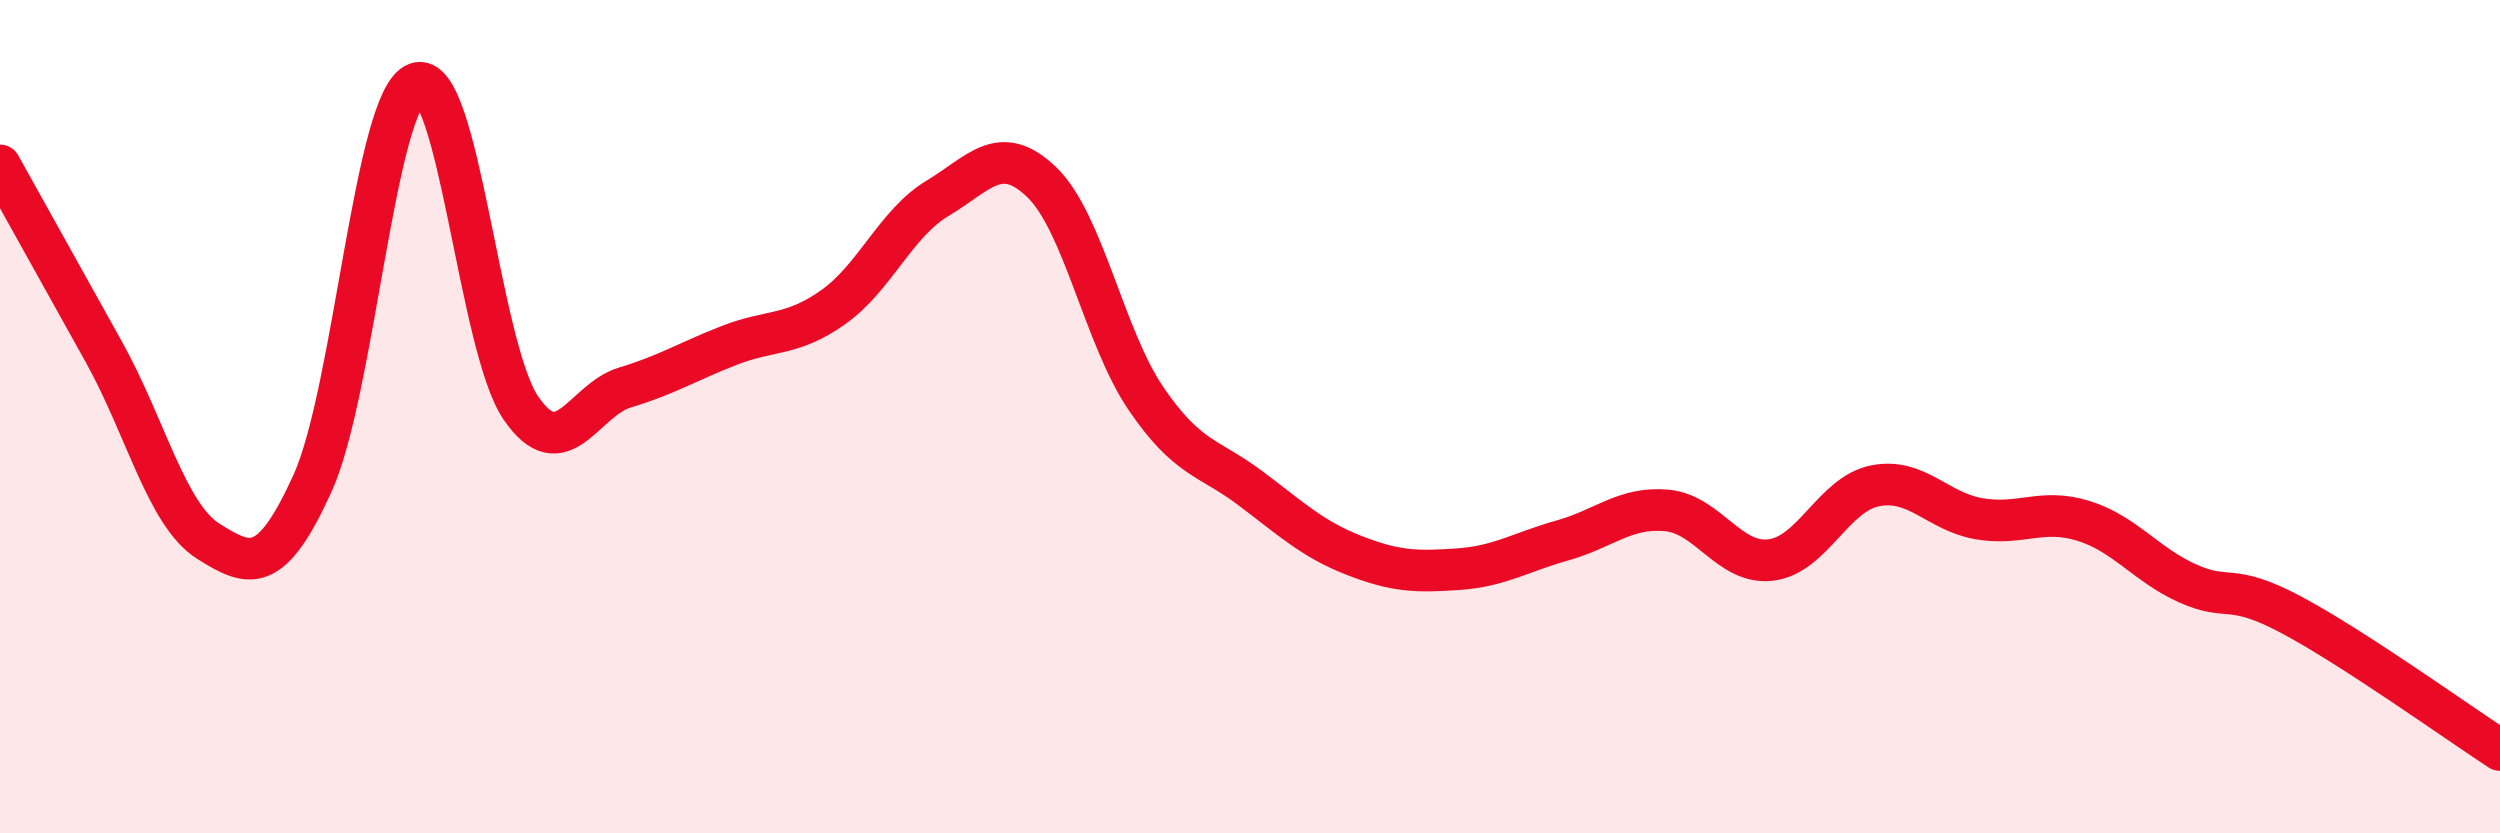 
    <svg width="60" height="20" viewBox="0 0 60 20" xmlns="http://www.w3.org/2000/svg">
      <path
        d="M 0,3.97 C 0.5,4.87 1.5,6.66 2.5,8.46 C 3.5,10.26 4,12.36 5,12.99 C 6,13.62 6.5,13.8 7.5,11.6 C 8.5,9.4 9,2.36 10,2 C 11,1.64 11.5,8.33 12.5,9.79 C 13.5,11.25 14,9.6 15,9.3 C 16,9 16.5,8.68 17.5,8.29 C 18.5,7.9 19,8.08 20,7.37 C 21,6.66 21.5,5.36 22.5,4.76 C 23.5,4.16 24,3.41 25,4.37 C 26,5.33 26.5,8.09 27.5,9.56 C 28.5,11.03 29,10.96 30,11.71 C 31,12.46 31.5,12.94 32.5,13.33 C 33.5,13.72 34,13.73 35,13.66 C 36,13.59 36.5,13.25 37.5,12.97 C 38.5,12.69 39,12.16 40,12.25 C 41,12.34 41.5,13.56 42.5,13.44 C 43.5,13.32 44,11.86 45,11.66 C 46,11.46 46.5,12.28 47.5,12.45 C 48.5,12.62 49,12.19 50,12.5 C 51,12.81 51.5,13.55 52.5,14 C 53.5,14.45 53.5,13.96 55,14.76 C 56.5,15.56 59,17.35 60,18L60 20L0 20Z"
        fill="#EB0A25"
        opacity="0.1"
        stroke-linecap="round"
        stroke-linejoin="round"
      />
      <path
        d="M 0,3.97 C 0.5,4.87 1.5,6.66 2.5,8.46 C 3.5,10.26 4,12.36 5,12.99 C 6,13.62 6.5,13.8 7.5,11.6 C 8.5,9.4 9,2.36 10,2 C 11,1.64 11.5,8.33 12.5,9.79 C 13.5,11.25 14,9.6 15,9.3 C 16,9 16.5,8.68 17.5,8.29 C 18.5,7.9 19,8.08 20,7.37 C 21,6.66 21.5,5.36 22.5,4.76 C 23.5,4.16 24,3.41 25,4.37 C 26,5.33 26.5,8.09 27.5,9.56 C 28.5,11.03 29,10.96 30,11.71 C 31,12.46 31.5,12.94 32.5,13.33 C 33.5,13.72 34,13.73 35,13.66 C 36,13.59 36.5,13.25 37.5,12.97 C 38.5,12.69 39,12.16 40,12.25 C 41,12.34 41.5,13.56 42.5,13.44 C 43.5,13.32 44,11.86 45,11.66 C 46,11.46 46.5,12.28 47.5,12.45 C 48.5,12.62 49,12.19 50,12.5 C 51,12.81 51.5,13.55 52.5,14 C 53.5,14.45 53.5,13.96 55,14.76 C 56.5,15.56 59,17.35 60,18"
        stroke="#EB0A25"
        stroke-width="1"
        fill="none"
        stroke-linecap="round"
        stroke-linejoin="round"
      />
    </svg>
  